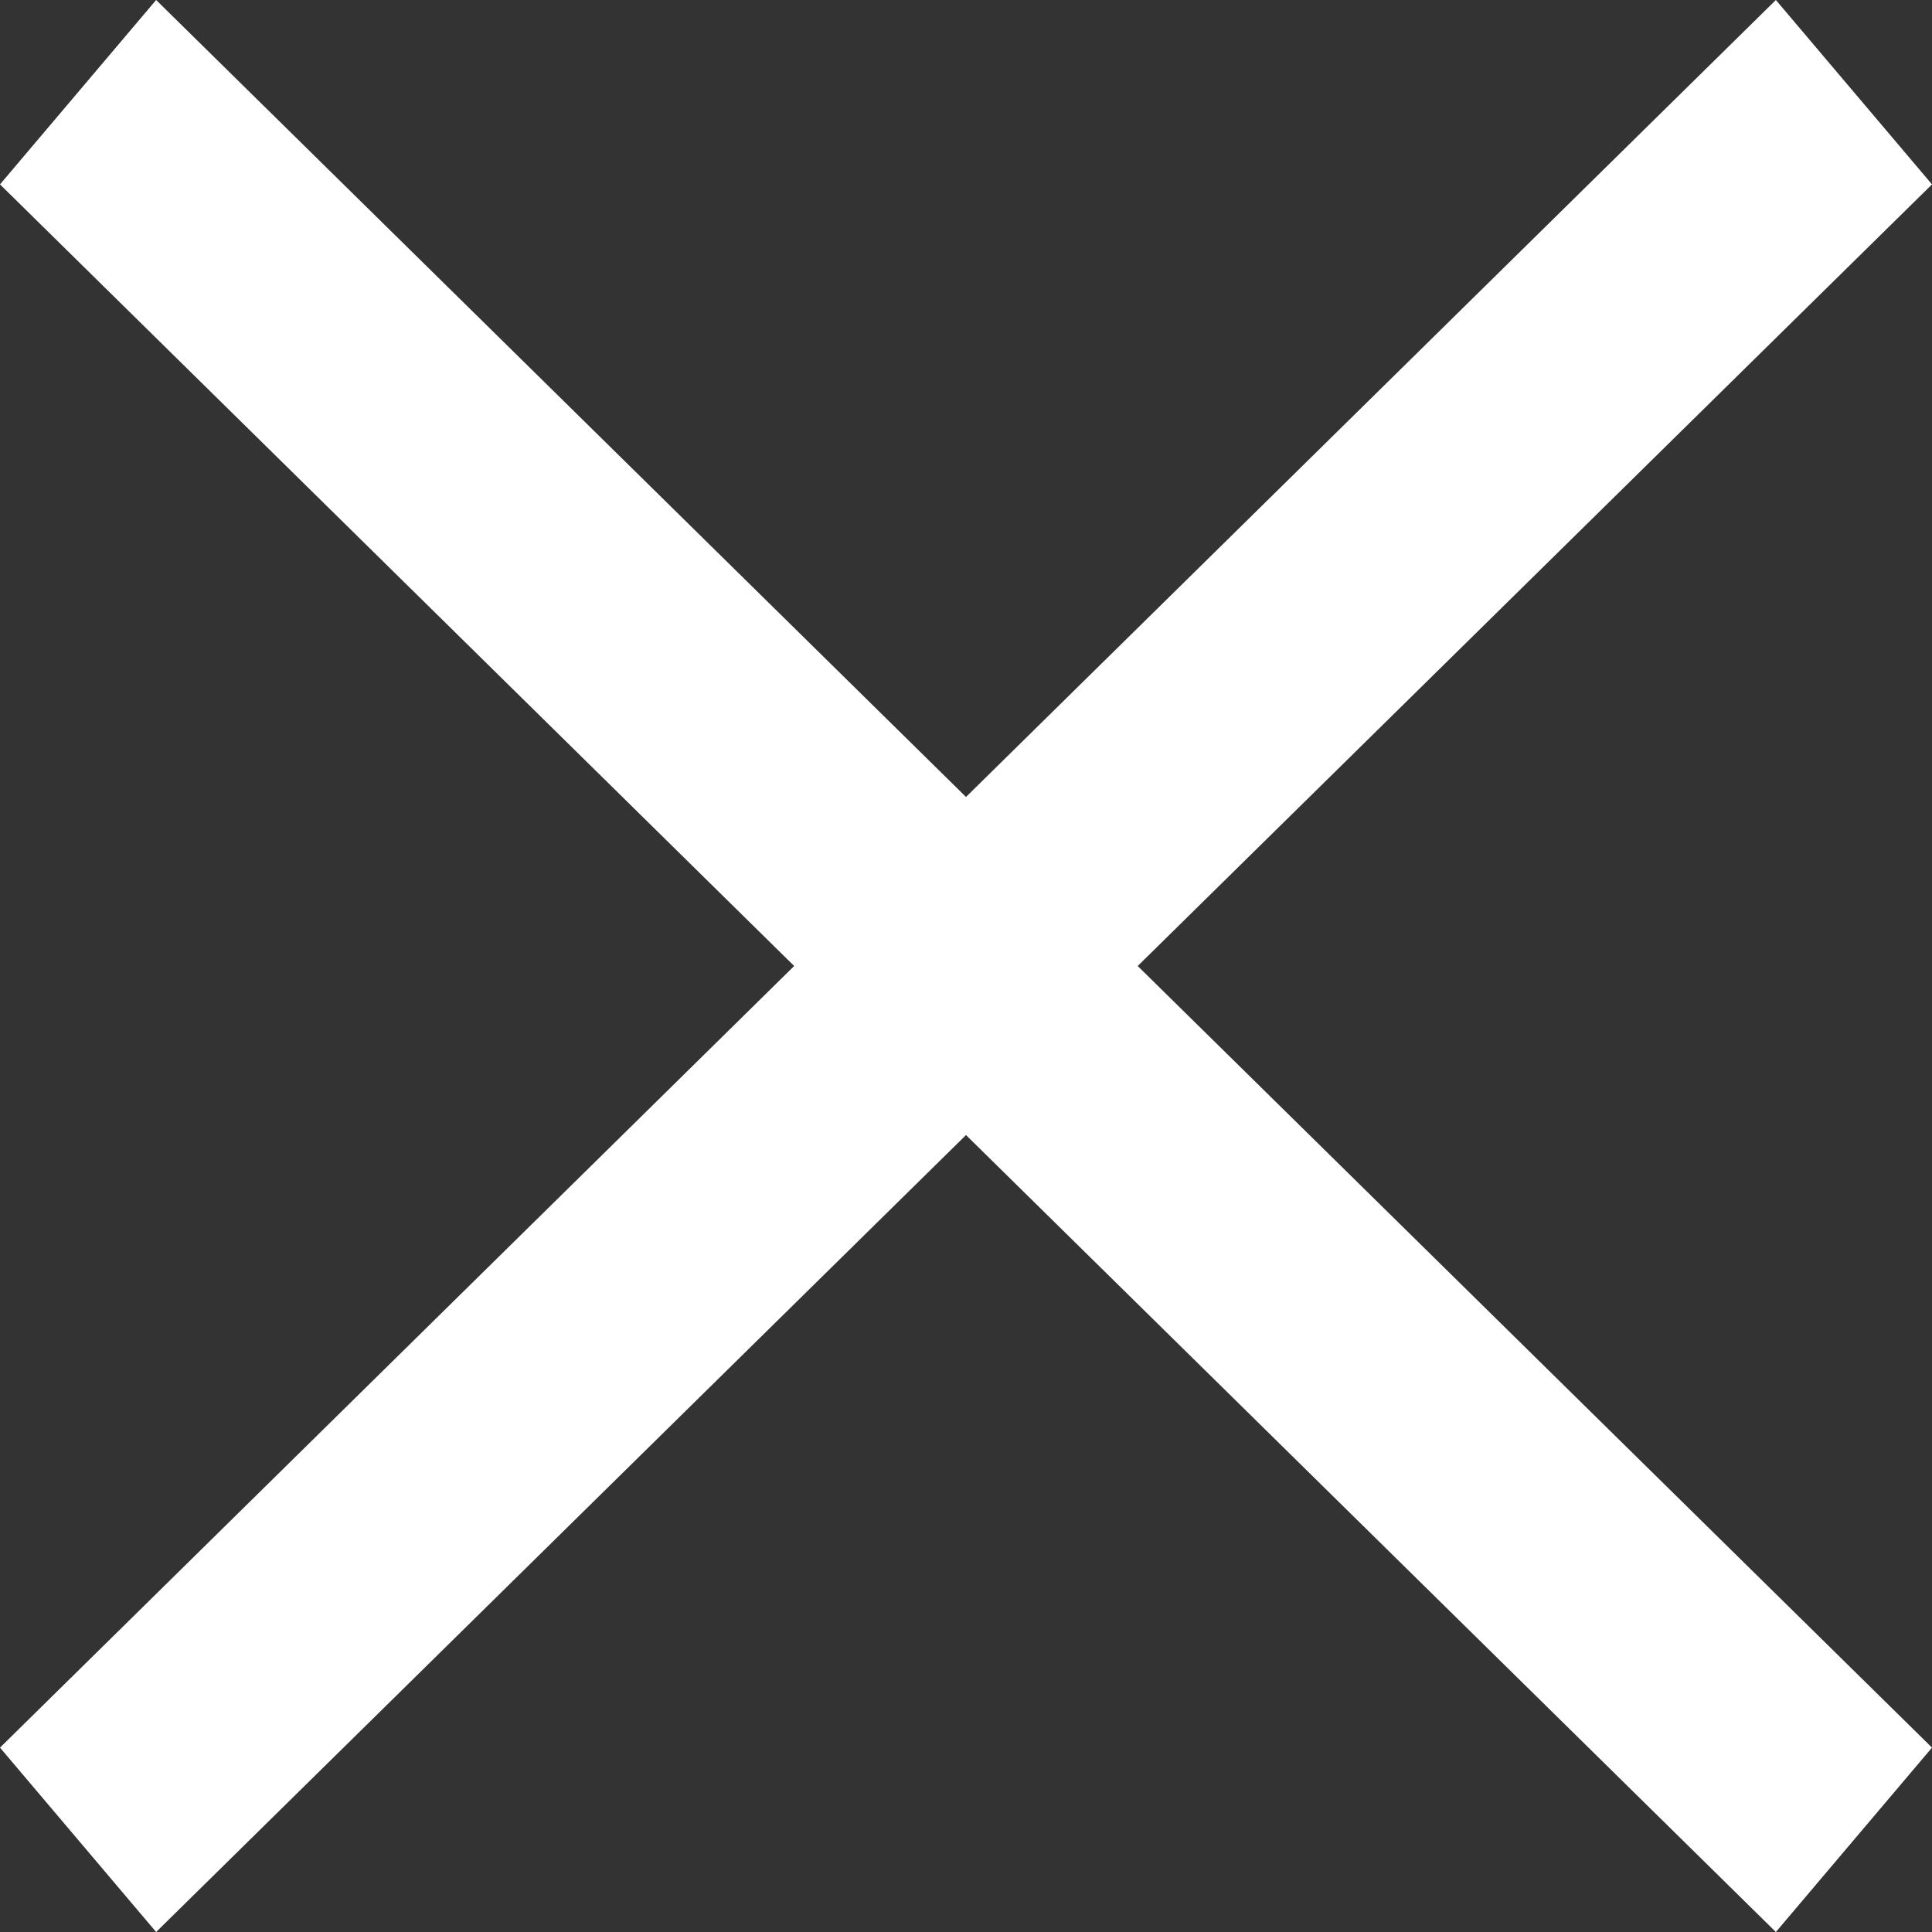 <?xml version="1.0" encoding="UTF-8"?>
<svg width="16px" height="16px" viewBox="0 0 16 16" version="1.1" xmlns="http://www.w3.org/2000/svg" xmlns:xlink="http://www.w3.org/1999/xlink">
    <rect x="0" y="0" width="16" height="16" fill="#333333" stroke="none"/>
    <!-- Generator: Sketch 55.1 (78136) - https://sketchapp.com -->
    <title>Combined Shape</title>
    <desc>Created with Sketch.</desc>
    <g id="Symbols" stroke="none" stroke-width="1" fill="none" fill-rule="evenodd">
        <g id="ast_close" fill="#FFFFFF">
            <path d="M8,6.6 L14.707,2.22044605e-14 L16,1.527 L9.422,8 L16,14.473 L14.707,16 L8,9.4 L1.293,16 L1.44328993e-14,14.473 L6.577,8 L1.44328993e-14,1.527 L1.293,2.22044605e-14 L8,6.6 Z" id="Combined-Shape"></path>
        </g>
    </g>
</svg>